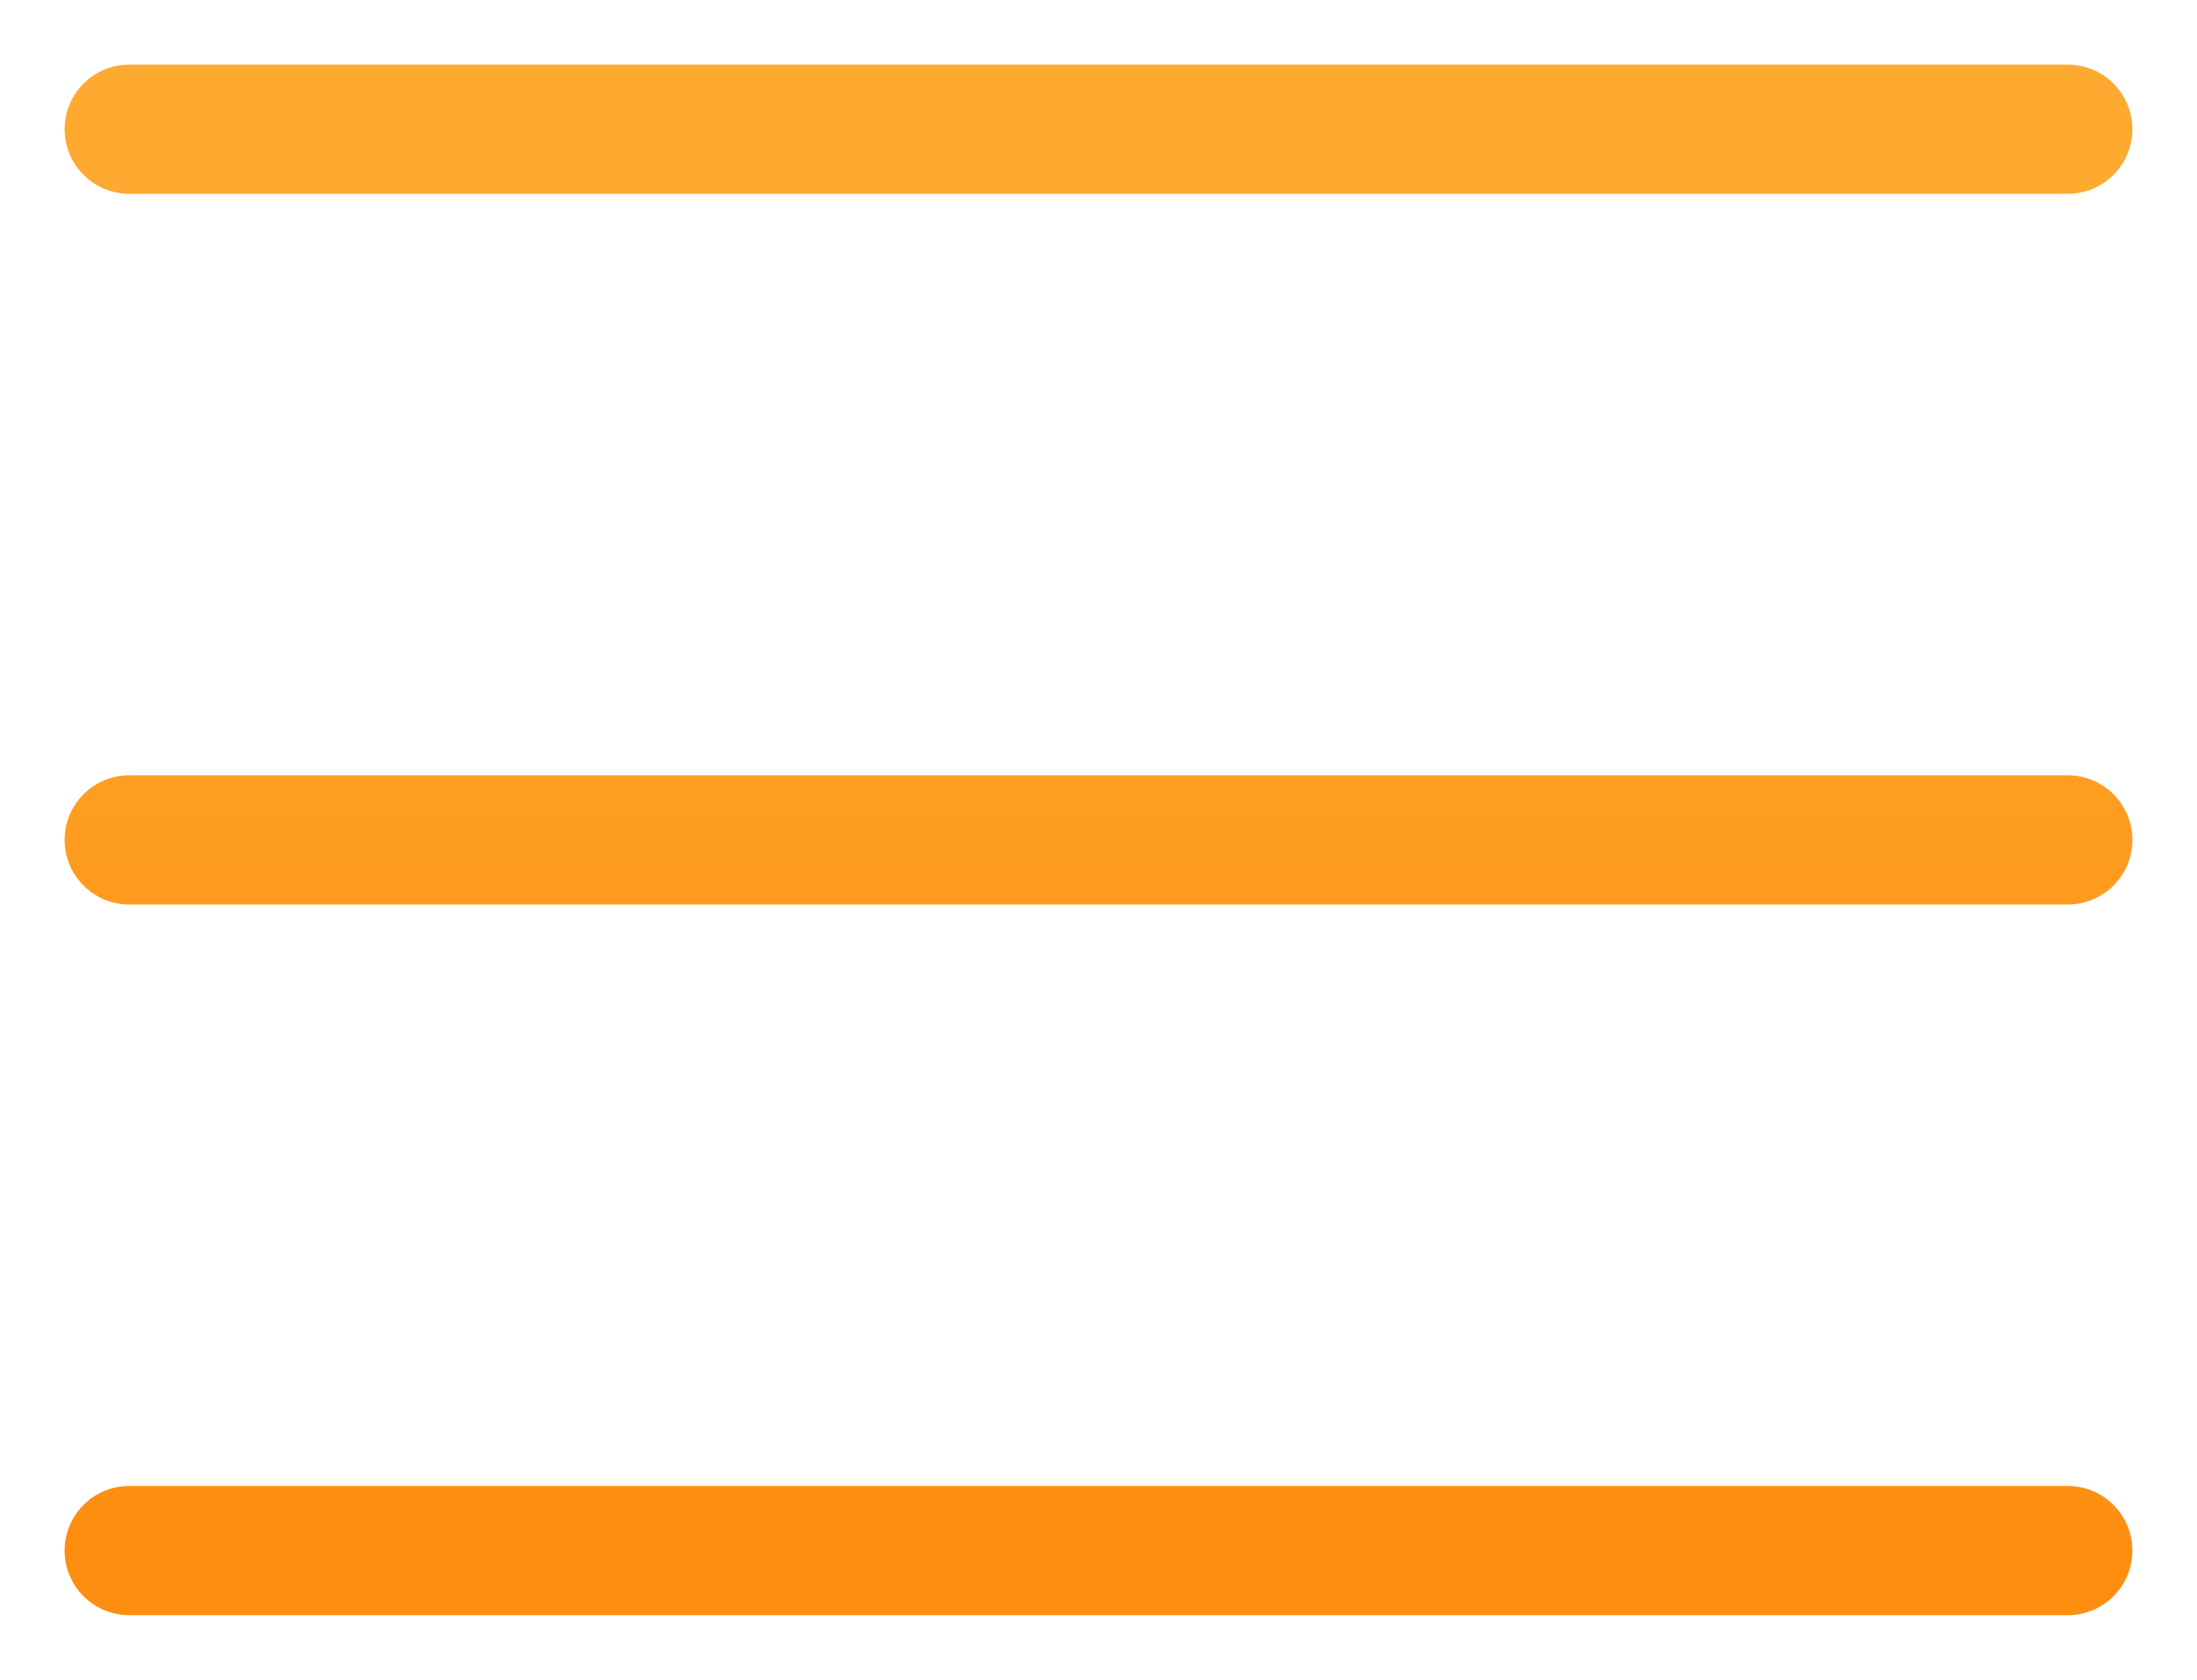 <svg width="17" height="13" viewBox="0 0 17 13" fill="none" xmlns="http://www.w3.org/2000/svg">
<path fill-rule="evenodd" clip-rule="evenodd" d="M0.5 1C0.5 0.724 0.724 0.5 1 0.5H16C16.276 0.5 16.5 0.724 16.5 1C16.5 1.276 16.276 1.5 16 1.5H1C0.724 1.5 0.5 1.276 0.5 1ZM0.5 6.5C0.5 6.224 0.724 6 1 6H16C16.276 6 16.5 6.224 16.5 6.5C16.5 6.776 16.276 7 16 7H1C0.724 7 0.5 6.776 0.5 6.5ZM0.5 12C0.5 11.724 0.724 11.5 1 11.5H16C16.276 11.5 16.5 11.724 16.5 12C16.5 12.276 16.276 12.5 16 12.5H1C0.724 12.5 0.5 12.276 0.5 12Z" fill="url(#paint0_linear)"/>
<defs>
<linearGradient id="paint0_linear" x1="8.5" y1="1" x2="8.5" y2="12" gradientUnits="userSpaceOnUse">
<stop stop-color="#FEAA30"/>
<stop offset="1" stop-color="#FE8E0F"/>
</linearGradient>
</defs>
</svg>
